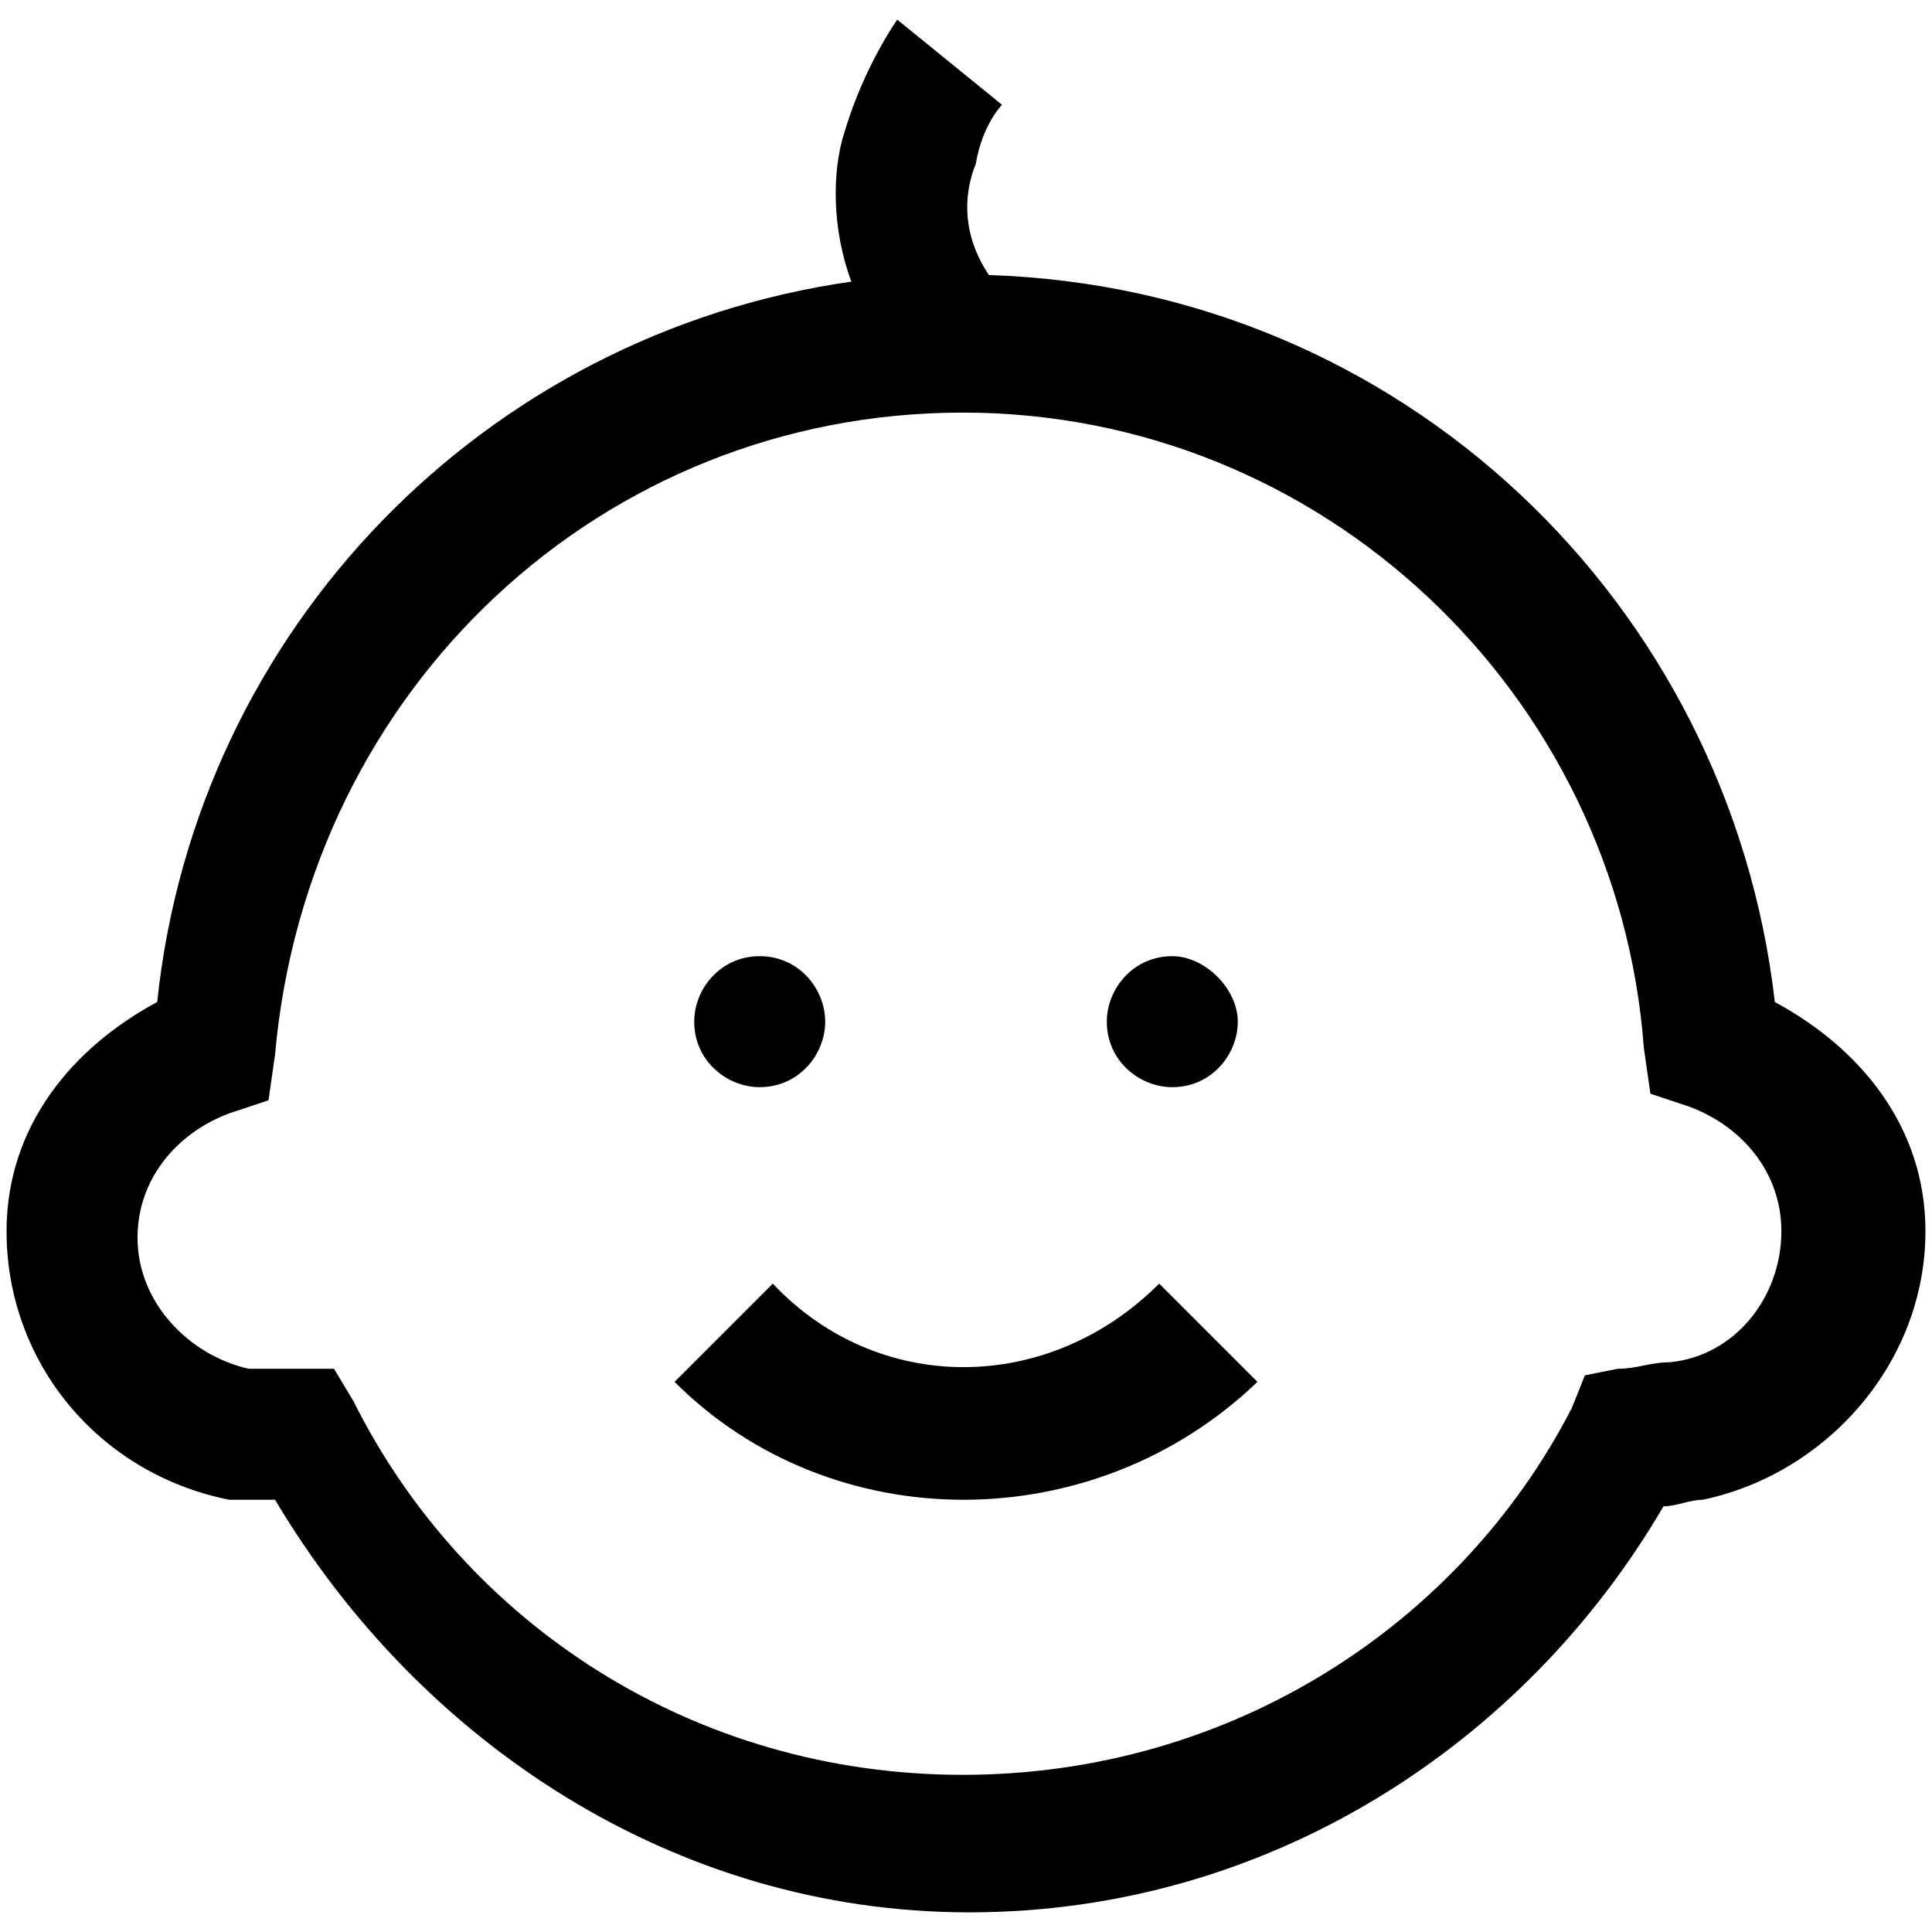 <?xml version="1.0" encoding="utf-8"?>
<!-- Generator: Adobe Illustrator 26.0.0, SVG Export Plug-In . SVG Version: 6.00 Build 0)  -->
<svg version="1.1" id="Layer_1" xmlns="http://www.w3.org/2000/svg" xmlns:xlink="http://www.w3.org/1999/xlink" x="0px" y="0px"
	 viewBox="0 0 29.5 29.5" style="enable-background:new 0 0 29.5 29.5;" xml:space="preserve">
<style type="text/css">
	.st0{clip-path:url(#SVGID_00000172429836708604561490000010525788203034111882_);}
</style>
<g>
	<g transform="translate(105.024, 1275.732)">
	</g>
</g>
<g>
	<g transform="translate(124.863, 1275.732)">
	</g>
</g>
<g>
	<g transform="translate(217.418, 1275.732)">
	</g>
</g>
<g>
	<g transform="translate(265.839, 1275.732)">
	</g>
</g>
<g>
	<g transform="translate(341.569, 1275.732)">
	</g>
</g>
<g>
	<g transform="translate(408.531, 1275.732)">
	</g>
</g>
<g>
	<g transform="translate(426.704, 1275.732)">
	</g>
</g>
<g>
	<g transform="translate(486.783, 1275.732)">
	</g>
</g>
<g>
	<g transform="translate(546.96, 1275.732)">
	</g>
</g>
<g>
	<g transform="translate(93.782, 1309.482)">
	</g>
</g>
<g>
	<g transform="translate(142.203, 1309.482)">
	</g>
</g>
<g>
	<g transform="translate(186.828, 1309.482)">
	</g>
</g>
<g>
	<g transform="translate(263.905, 1309.482)">
	</g>
</g>
<g>
	<g transform="translate(324.082, 1309.482)">
	</g>
</g>
<g>
	<g transform="translate(392.268, 1309.482)">
	</g>
</g>
<g>
	<g transform="translate(420.164, 1309.482)">
	</g>
</g>
<g>
	<g transform="translate(483.599, 1309.482)">
	</g>
</g>
<g>
	<g transform="translate(513.235, 1309.482)">
	</g>
</g>
<g>
	<g transform="translate(118.054, 1343.232)">
	</g>
</g>
<g>
	<g transform="translate(147.983, 1343.232)">
	</g>
</g>
<g>
	<g transform="translate(238.433, 1343.232)">
	</g>
</g>
<g>
	<g transform="translate(305.811, 1343.232)">
	</g>
</g>
<g>
	<g transform="translate(348.084, 1343.232)">
	</g>
</g>
<g>
	<g transform="translate(424.769, 1343.232)">
	</g>
</g>
<g>
	<g transform="translate(460.209, 1343.232)">
	</g>
</g>
<g>
	<g transform="translate(490.481, 1343.232)">
	</g>
</g>
<g>
	<g transform="translate(511.275, 1343.232)">
	</g>
</g>
<g>
	<g transform="translate(578.8, 1343.232)">
	</g>
</g>
<g>
	<g transform="translate(597.781, 1343.232)">
	</g>
</g>
<g>
	<g transform="translate(105.024, 1376.982)">
	</g>
</g>
<g>
	<g transform="translate(177.692, 1376.982)">
	</g>
</g>
<g>
	<g transform="translate(197.531, 1376.982)">
	</g>
</g>
<g>
	<g transform="translate(296.063, 1376.982)">
	</g>
</g>
<g>
	<g transform="translate(386.316, 1376.982)">
	</g>
</g>
<g>
	<g transform="translate(443.995, 1376.982)">
	</g>
</g>
<g>
	<g transform="translate(166.034, 1410.732)">
	</g>
</g>
<g>
	<g transform="translate(246.368, 1410.732)">
	</g>
</g>
<g>
	<defs>
		<rect id="SVGID_1_" x="0" width="29.5" height="29.5"/>
	</defs>
	<clipPath id="SVGID_00000050644201272447908710000008661541992974765470_">
		<use xlink:href="#SVGID_1_"  style="overflow:visible;"/>
	</clipPath>
	<g style="clip-path:url(#SVGID_00000050644201272447908710000008661541992974765470_);">
		<path d="M13.7,0.3c0,0-0.5,0.7-0.8,1.7c-0.2,0.6-0.2,1.5,0.1,2.3C7.4,5.1,3,9.6,2.4,15.3c-1.3,0.7-2.3,1.9-2.3,3.5
			c0,2,1.4,3.7,3.4,4.1l0.1,0l0.1,0c0.2,0,0.3,0,0.5,0c2.2,3.7,6.1,6.3,10.6,6.3c4.6,0,8.5-2.6,10.6-6.2c0.2,0,0.4-0.1,0.6-0.1h0
			l0,0c1.9-0.4,3.4-2.1,3.4-4.1c0-1.6-1-2.8-2.3-3.5C26.4,9.2,21.4,4.4,15.1,4.2c-0.4-0.6-0.4-1.2-0.2-1.7c0.1-0.6,0.4-0.9,0.4-0.9
			L13.7,0.3z M14.7,6.3c5.5,0,10,4.3,10.4,9.7l0.1,0.7l0.6,0.2c0.8,0.3,1.4,1,1.4,1.9c0,1-0.7,1.9-1.7,2c-0.3,0-0.5,0.1-0.8,0.1
			L24.2,21L24,21.5c-1.7,3.3-5.2,5.6-9.3,5.6c-4.1,0-7.6-2.3-9.3-5.7l-0.3-0.5l-0.6,0c-0.2,0-0.4,0-0.7,0c-0.9-0.2-1.7-1-1.7-2
			c0-0.9,0.6-1.6,1.4-1.9l0.6-0.2l0.1-0.7C4.7,10.5,9.2,6.3,14.7,6.3z M11.6,14.6c-0.6,0-1,0.5-1,1c0,0.6,0.5,1,1,1c0.6,0,1-0.5,1-1
			C12.6,15.1,12.2,14.6,11.6,14.6z M17.9,14.6c-0.6,0-1,0.5-1,1c0,0.6,0.5,1,1,1c0.6,0,1-0.5,1-1C18.9,15.1,18.4,14.6,17.9,14.6z
			 M11.8,19.6l-1.5,1.5c2.4,2.4,6.4,2.4,8.9,0l-1.5-1.5C16,21.3,13.4,21.3,11.8,19.6z"/>
	</g>
</g>
<g>
	<g transform="translate(70.122, 731.784)">
	</g>
</g>
<g>
	<g transform="translate(245.436, 731.784)">
	</g>
</g>
<g>
	<g transform="translate(57.71, 760.284)">
	</g>
</g>
<g>
	<g transform="translate(117.583, 760.284)">
	</g>
</g>
<g>
	<g transform="translate(180.782, 760.284)">
	</g>
</g>
<g>
	<g transform="translate(268.47, 760.284)">
	</g>
</g>
<g>
	<g transform="translate(141.74, 788.784)">
	</g>
</g>
<g>
	<g transform="translate(208.39, 788.784)">
	</g>
</g>
<g>
	<g transform="translate(233.545, 788.784)">
	</g>
</g>
<g>
	<g transform="translate(311.462, 788.784)">
	</g>
</g>
<g>
	<g transform="translate(69.643, 817.284)">
	</g>
</g>
<g>
	<g transform="translate(147.561, 817.284)">
	</g>
</g>
<g>
	<g transform="translate(259.801, 817.284)">
	</g>
</g>
<g>
	<g transform="translate(285.497, 817.284)">
	</g>
</g>
<g>
	<g transform="translate(97.438, 845.784)">
	</g>
</g>
<g>
	<g transform="translate(144.006, 845.784)">
	</g>
</g>
<g>
	<g transform="translate(201.883, 845.784)">
	</g>
</g>
<g>
	<g transform="translate(282.025, 845.784)">
	</g>
</g>
<g>
	<g transform="translate(119.225, 874.284)">
	</g>
</g>
<g>
	<g transform="translate(160.325, 874.284)">
	</g>
</g>
<g>
	<g transform="translate(217.828, 874.284)">
	</g>
</g>
<g>
	<g transform="translate(280.32, 874.284)">
	</g>
</g>
<g>
	<g transform="translate(132.697, 902.784)">
	</g>
</g>
<g>
	<g transform="translate(218.244, 902.784)">
	</g>
</g>
<g>
	<g transform="translate(267.202, 902.784)">
	</g>
</g>
<g>
	<g transform="translate(376.592, 162.106)">
	</g>
</g>
<g>
	<g transform="translate(426.49, 162.106)">
	</g>
</g>
<g>
	<g transform="translate(608.577, 162.106)">
	</g>
</g>
<g>
	<g transform="translate(134.697, 295.975)">
	</g>
</g>
<g>
	<g transform="translate(185.516, 295.975)">
	</g>
</g>
<g>
	<g transform="translate(135.151, 331.225)">
	</g>
</g>
<g>
	<g transform="translate(166.292, 331.225)">
	</g>
</g>
<g>
	<g transform="translate(120.21, 366.475)">
	</g>
</g>
<g>
	<g transform="translate(285.491, 366.475)">
	</g>
</g>
<g>
	<g transform="translate(384.81, 366.475)">
	</g>
</g>
<g>
	<g transform="translate(469.365, 366.475)">
	</g>
</g>
<g>
	<g transform="translate(500.784, 366.475)">
	</g>
</g>
<g>
	<g transform="translate(135.68, 401.725)">
	</g>
</g>
<g>
	<g transform="translate(198.24, 401.725)">
	</g>
</g>
<g>
	<g transform="translate(345.027, 401.725)">
	</g>
</g>
<g>
	<g transform="translate(481.837, 401.725)">
	</g>
</g>
<g>
	<g transform="translate(531.648, 401.725)">
	</g>
</g>
<g>
	<g transform="translate(143.566, 436.975)">
	</g>
</g>
<g>
	<g transform="translate(224.812, 557.196)">
	</g>
</g>
<g>
	<g transform="translate(172.366, 689.307)">
	</g>
</g>
<g>
	<g transform="translate(196.023, 689.307)">
	</g>
</g>
<g>
	<g transform="translate(84.941, 604.083)">
	</g>
</g>
<g>
	<g transform="translate(149.661, 604.083)">
	</g>
</g>
<g>
	<g transform="translate(104.727, 1208.201)">
	</g>
</g>
<g>
	<g transform="translate(149.576, 1208.201)">
	</g>
</g>
<g>
	<g transform="translate(137.678, 1652.261)">
	</g>
</g>
<g>
	<g transform="translate(208.552, 1652.261)">
	</g>
</g>
<g>
	<g transform="translate(85.271, 1706.078)">
	</g>
</g>
<g>
	<g transform="translate(146.836, 1706.078)">
	</g>
</g>
<g>
	<g transform="translate(220.682, 1706.078)">
	</g>
</g>
<g>
	<g transform="translate(260.879, 1706.078)">
	</g>
</g>
<g>
	<g transform="translate(347.574, 1706.078)">
	</g>
</g>
<g>
	<g transform="translate(396.066, 1706.078)">
	</g>
</g>
<g>
	<g transform="translate(436.263, 1706.078)">
	</g>
</g>
<g>
	<g transform="translate(488.252, 1706.078)">
	</g>
</g>
<g>
	<g transform="translate(520.783, 1706.078)">
	</g>
</g>
<g>
	<g transform="translate(558.092, 1706.078)">
	</g>
</g>
<g>
	<g transform="translate(595.442, 1706.078)">
	</g>
</g>
<g>
	<g transform="translate(612.521, 1706.078)">
	</g>
</g>
<g>
	<g transform="translate(691.247, 1706.078)">
	</g>
</g>
<g>
	<g transform="translate(732.866, 1706.078)">
	</g>
</g>
<g>
	<g transform="translate(762.775, 1706.078)">
	</g>
</g>
<g>
	<g transform="translate(824.34, 1706.078)">
	</g>
</g>
<g>
	<g transform="translate(843.635, 1706.078)">
	</g>
</g>
<g>
	<g transform="translate(105.684, 1733.828)">
	</g>
</g>
<g>
	<g transform="translate(122.295, 1733.828)">
	</g>
</g>
<g>
	<g transform="translate(199.13, 1733.828)">
	</g>
</g>
<g>
	<g transform="translate(247.886, 1733.828)">
	</g>
</g>
<g>
	<g transform="translate(335.406, 1733.828)">
	</g>
</g>
</svg>
